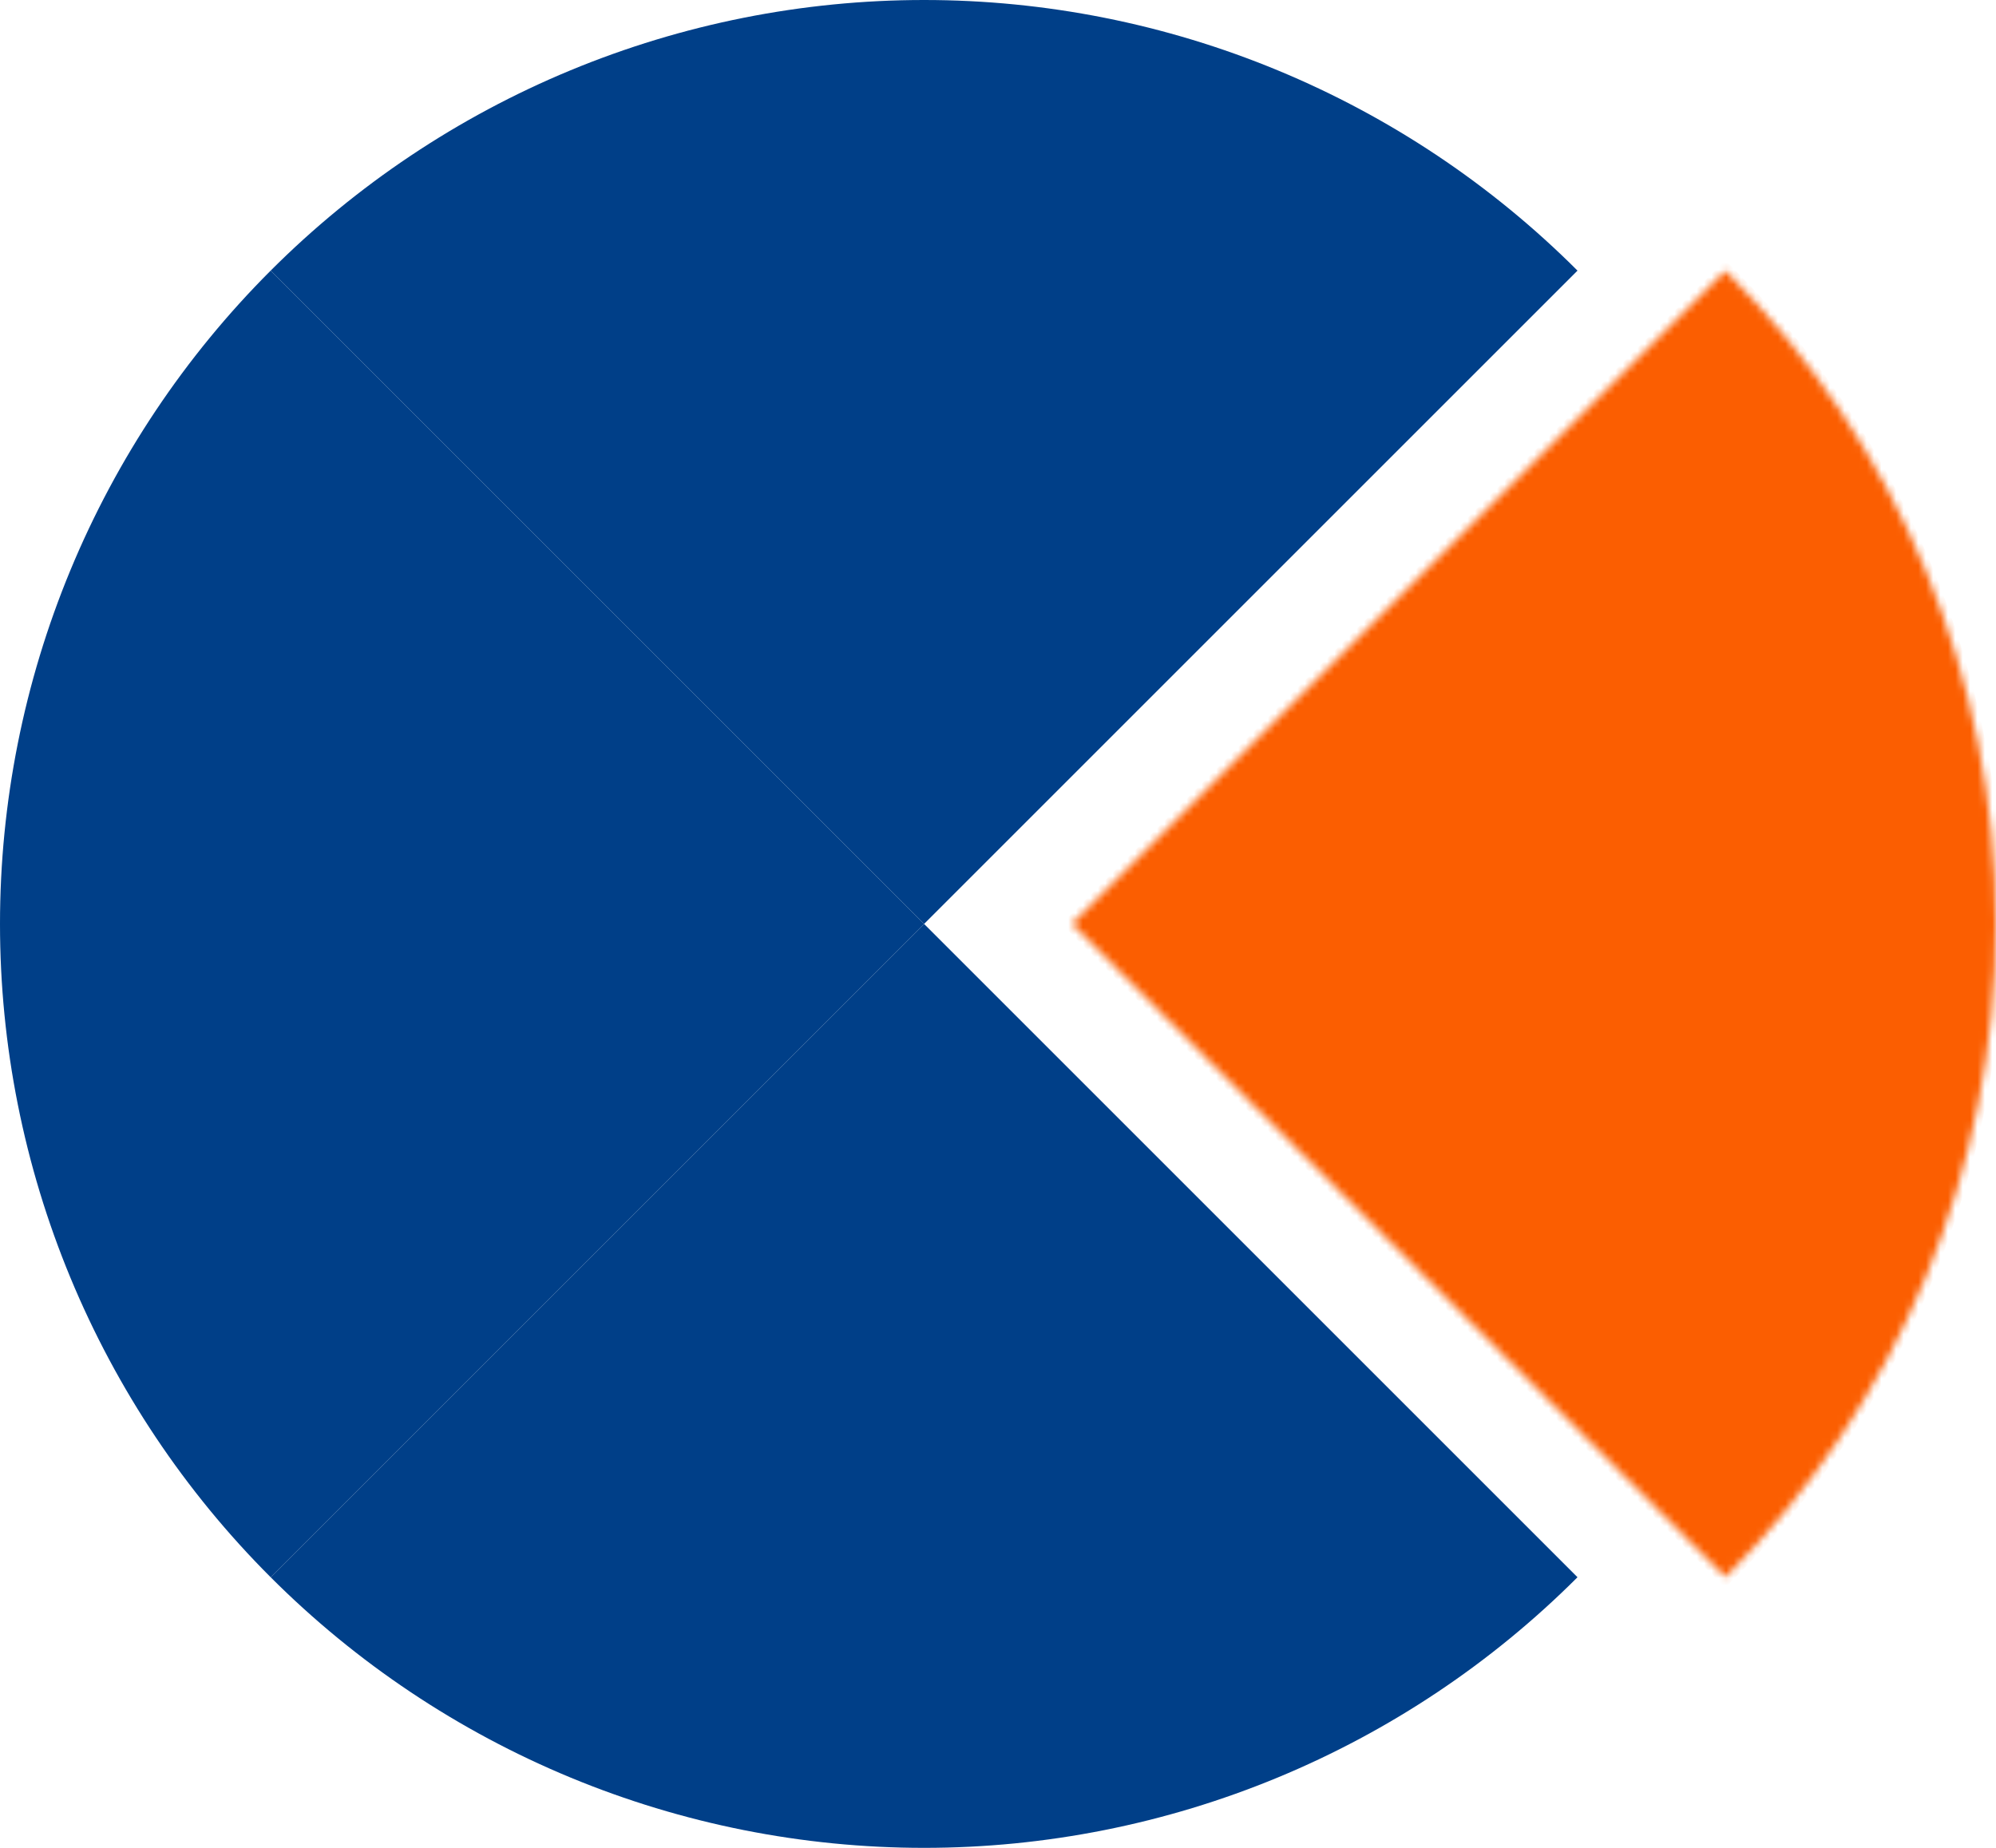 <svg width="270" height="250" viewBox="0 0 270 250" fill="none" xmlns="http://www.w3.org/2000/svg">
<mask id="path-1-inside-1" fill="white">
<path d="M233.388 213.388C244.996 201.781 254.203 188.001 260.485 172.835C266.767 157.67 270 141.415 270 125C270 108.585 266.767 92.33 260.485 77.165C254.203 61.999 244.996 48.219 233.388 36.612L145 125L233.388 213.388Z"/>
</mask>
<path d="M233.388 213.388C244.996 201.781 254.203 188.001 260.485 172.835C266.767 157.67 270 141.415 270 125C270 108.585 266.767 92.33 260.485 77.165C254.203 61.999 244.996 48.219 233.388 36.612L145 125L233.388 213.388Z" fill="#FB5E01" stroke="#FB5E01" stroke-width="2" mask="url(#path-1-inside-1)"/>
<path d="M36.612 213.388C48.219 224.996 61.999 234.203 77.165 240.485C92.33 246.767 108.585 250 125 250C141.415 250 157.67 246.767 172.835 240.485C188.001 234.203 201.781 224.996 213.388 213.388L125 125L36.612 213.388Z" fill="#003F88"/>
<path d="M36.612 36.612C25.004 48.219 15.797 61.999 9.515 77.165C3.233 92.33 -2.47863e-06 108.585 0 125C2.47863e-06 141.415 3.233 157.67 9.515 172.835C15.797 188.001 25.004 201.781 36.612 213.388L125 125L36.612 36.612Z" fill="#003F88"/>
<path d="M213.388 36.612C201.781 25.004 188.001 15.797 172.835 9.515C157.67 3.233 141.415 -3.71794e-06 125 0C108.585 3.71795e-06 92.33 3.233 77.165 9.515C61.999 15.797 48.219 25.004 36.612 36.612L125 125L213.388 36.612Z" fill="#003F88"/>
</svg>

